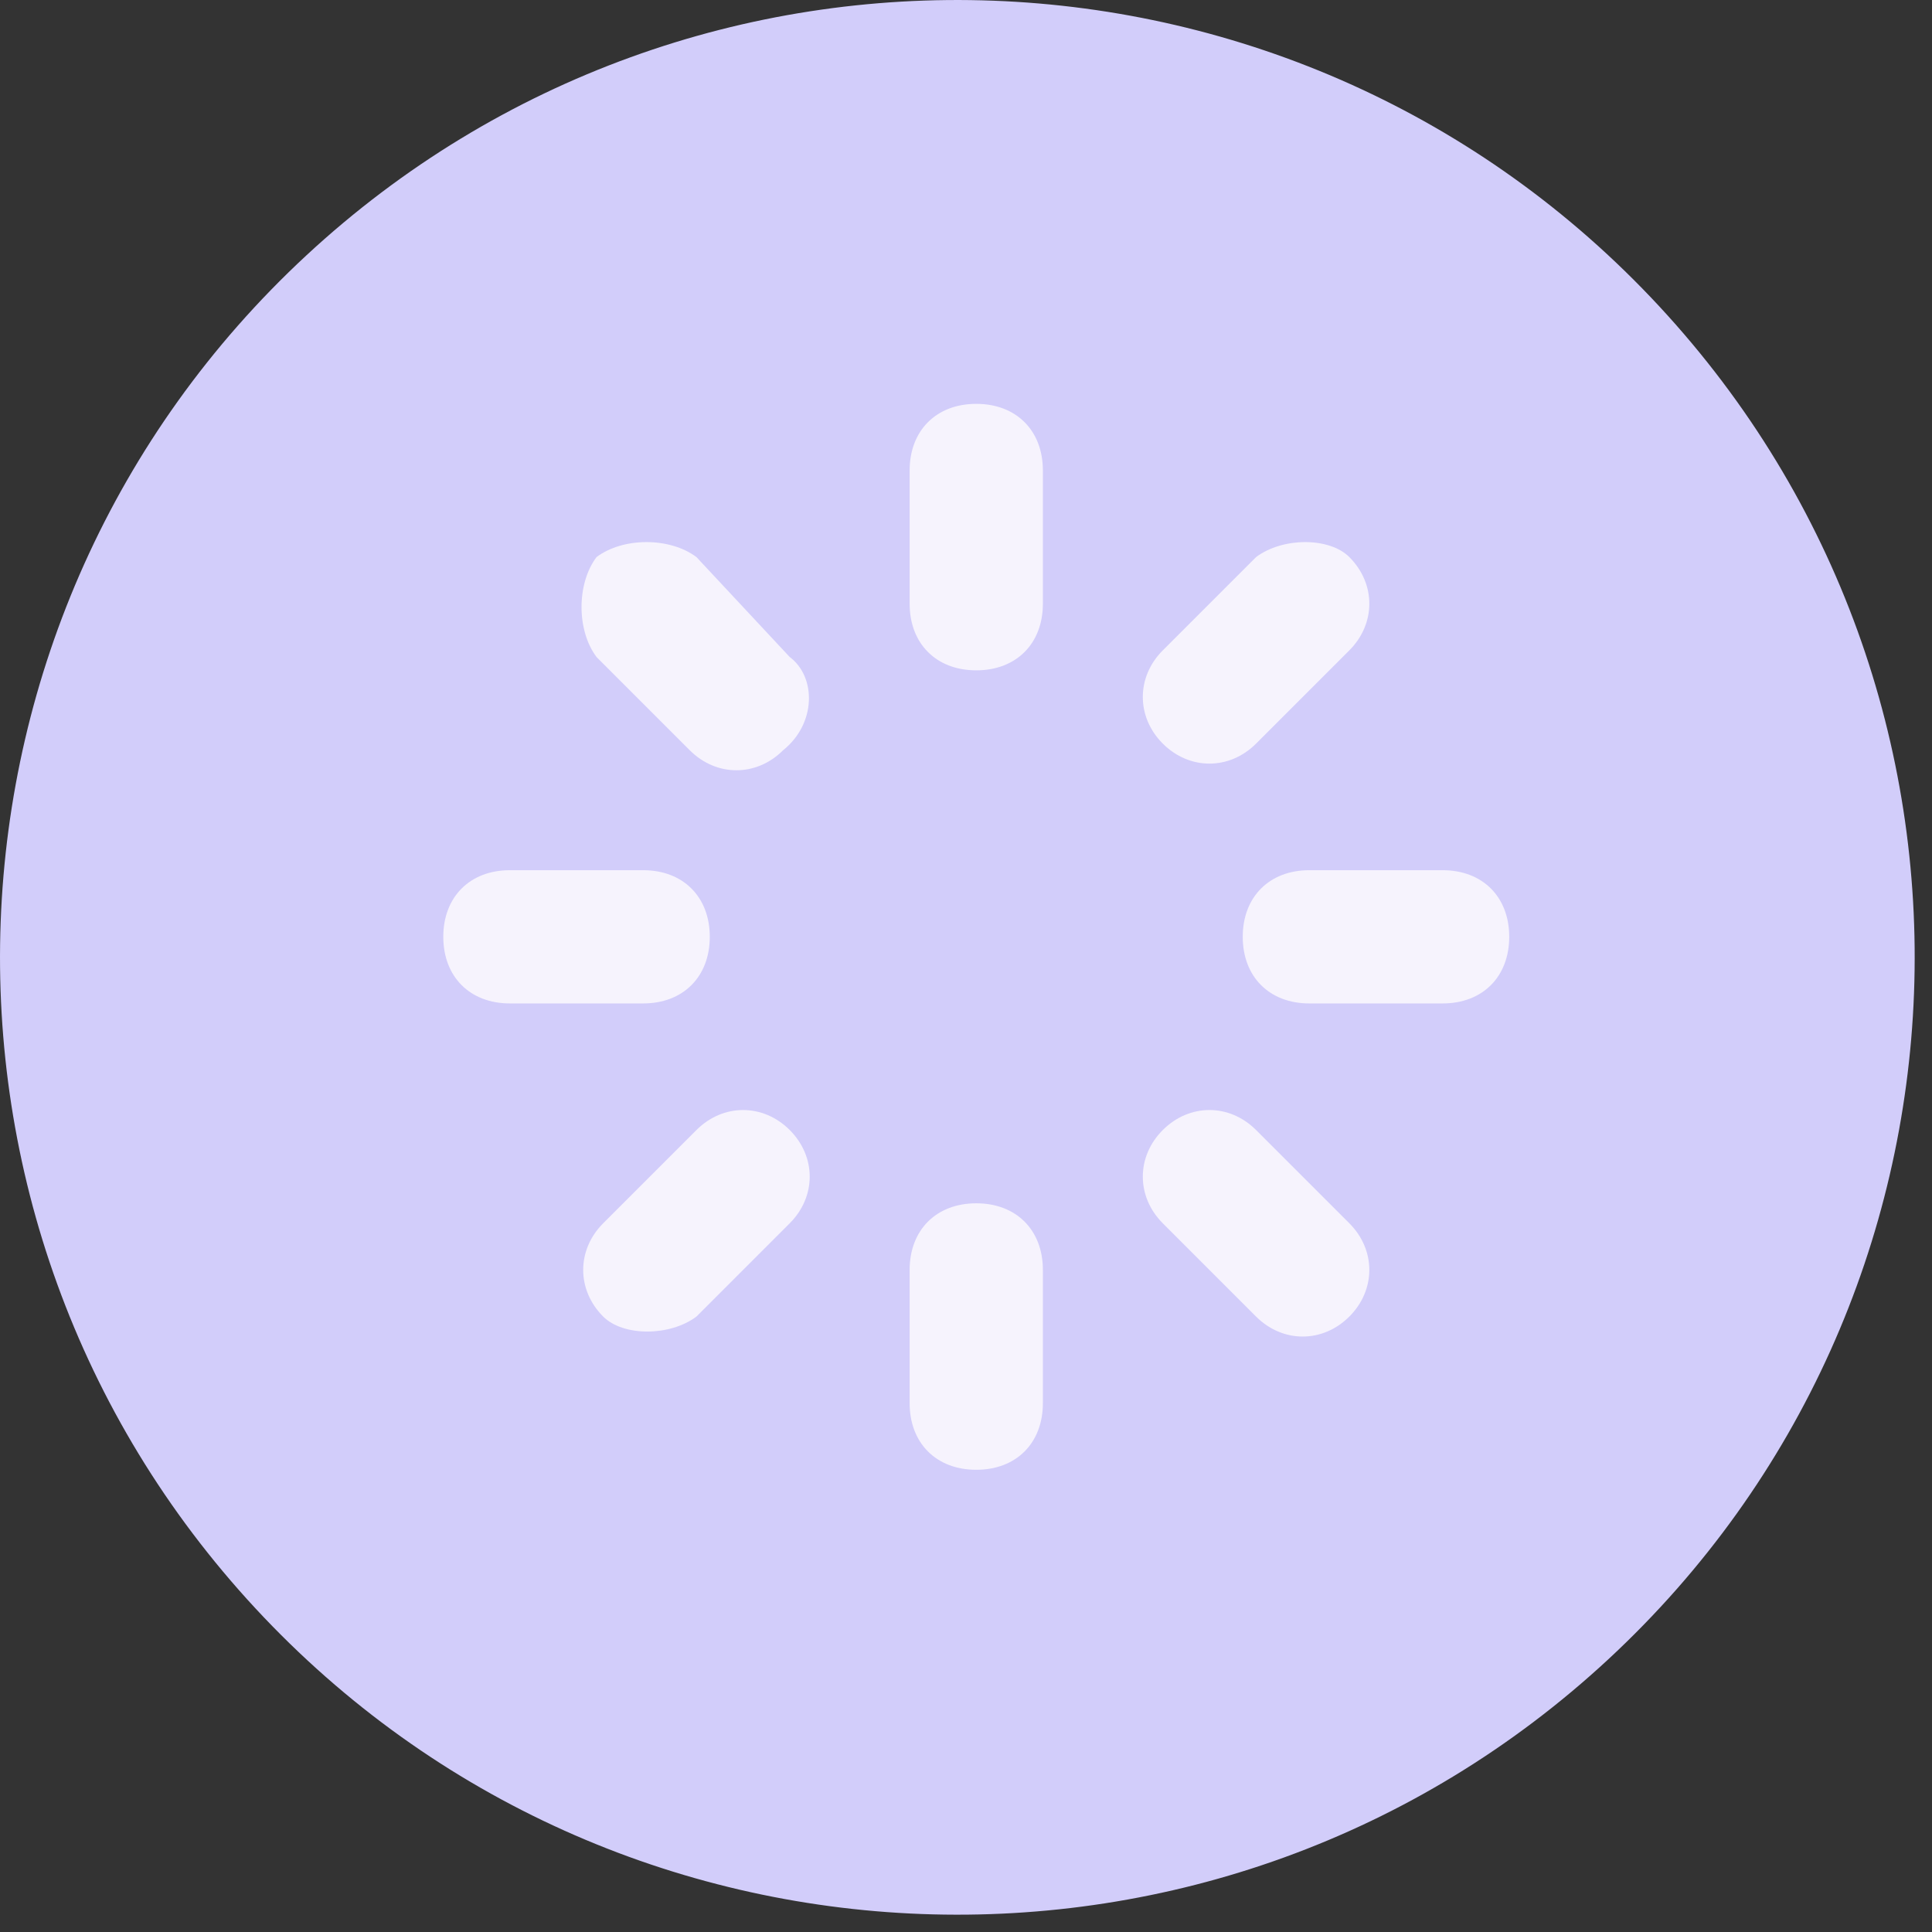 <svg xmlns="http://www.w3.org/2000/svg" width="29" height="29" viewBox="0 0 29 29" fill="none"><rect x="0" y="0" width="29" height="29" fill="#333333" stroke="none"/><path d="M24.143 24.905C29.961 19.508 30.303 10.416 24.905 4.597C19.508 -1.221 10.416 -1.562 4.597 3.835C-1.221 9.232 -1.562 18.324 3.835 24.143C9.232 29.961 18.324 30.303 24.143 24.905Z" fill="#D2CDFA"></path><path d="M15.654 7.062C15.654 6.462 15.254 6.062 14.654 6.062C14.054 6.062 13.654 6.462 13.654 7.062V9.062C13.654 9.662 14.054 10.062 14.654 10.062C15.254 10.062 15.654 9.662 15.654 9.062V7.062Z" fill="#F6F3FD"></path><path d="M14.654 18.062C14.054 18.062 13.654 18.462 13.654 19.062V21.062C13.654 21.662 14.054 22.062 14.654 22.062C15.254 22.062 15.654 21.662 15.654 21.062V19.062C15.654 18.462 15.254 18.062 14.654 18.062Z" fill="#F6F3FD"></path><path d="M11.854 9.862L10.454 8.362C10.054 8.062 9.354 8.062 8.954 8.362C8.654 8.762 8.654 9.462 8.954 9.862L10.354 11.262C10.754 11.662 11.354 11.662 11.754 11.262C12.254 10.862 12.254 10.162 11.854 9.862Z" fill="#F6F3FD"></path><path d="M18.854 19.762C19.254 20.162 19.854 20.162 20.254 19.762C20.654 19.362 20.654 18.762 20.254 18.362L18.854 16.962C18.454 16.562 17.854 16.562 17.454 16.962C17.054 17.362 17.054 17.962 17.454 18.362L18.854 19.762Z" fill="#F6F3FD"></path><path d="M6.654 14.062C6.654 14.662 7.054 15.062 7.654 15.062H9.654C10.254 15.062 10.654 14.662 10.654 14.062C10.654 13.462 10.254 13.062 9.654 13.062H7.654C7.054 13.062 6.654 13.462 6.654 14.062Z" fill="#F6F3FD"></path><path d="M22.654 14.062C22.654 13.462 22.254 13.062 21.654 13.062H19.654C19.054 13.062 18.654 13.462 18.654 14.062C18.654 14.662 19.054 15.062 19.654 15.062H21.654C22.254 15.062 22.654 14.662 22.654 14.062Z" fill="#F6F3FD"></path><path d="M10.454 19.762L11.854 18.362C12.254 17.962 12.254 17.362 11.854 16.962C11.454 16.562 10.854 16.562 10.454 16.962L9.054 18.362C8.654 18.762 8.654 19.362 9.054 19.762C9.354 20.062 10.054 20.062 10.454 19.762Z" fill="#F6F3FD"></path><path d="M18.854 8.362L17.454 9.762C17.054 10.162 17.054 10.762 17.454 11.162C17.854 11.562 18.454 11.562 18.854 11.162L20.254 9.762C20.654 9.362 20.654 8.762 20.254 8.362C19.954 8.062 19.254 8.062 18.854 8.362Z" fill="#F6F3FD"></path></svg>